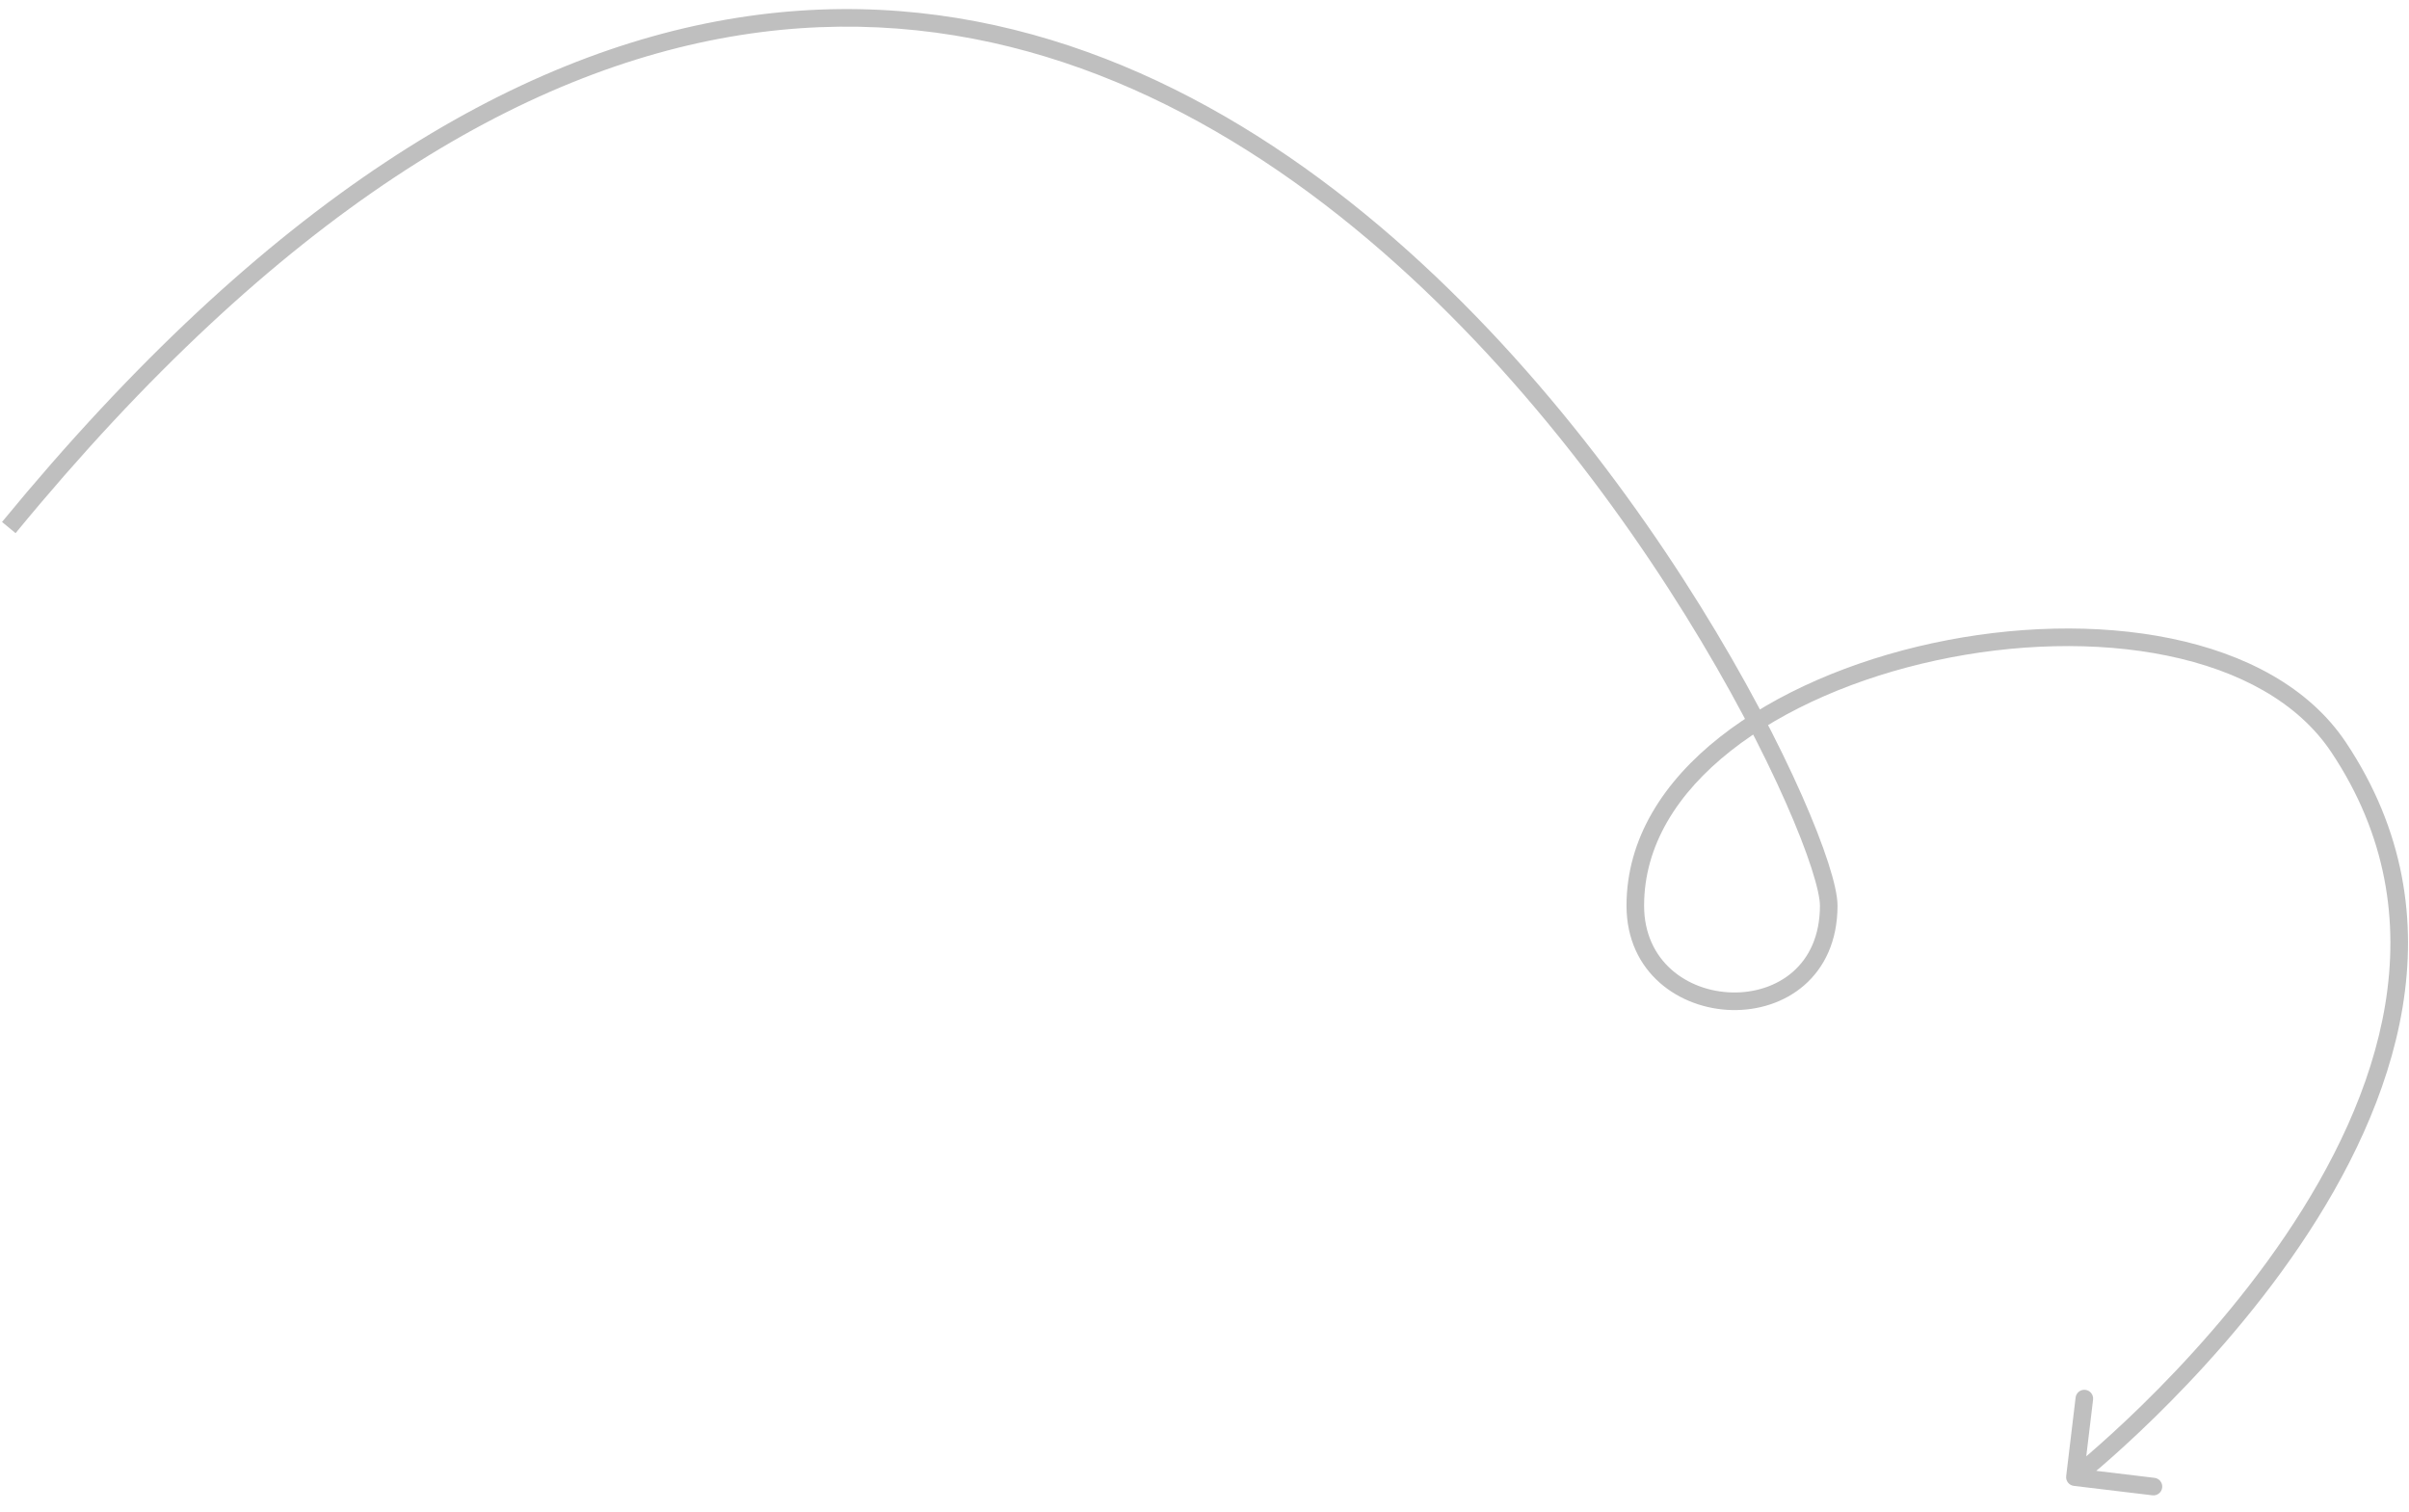 <?xml version="1.0" encoding="UTF-8"?> <svg xmlns="http://www.w3.org/2000/svg" width="137" height="86" viewBox="0 0 137 86" fill="none"><path d="M133 42.499L132.584 42.777L133 42.499ZM117.504 83.94C117.471 84.214 117.666 84.463 117.94 84.496L122.408 85.032C122.683 85.065 122.931 84.869 122.964 84.595C122.997 84.321 122.802 84.072 122.528 84.039L118.556 83.562L119.033 79.591C119.065 79.317 118.87 79.068 118.596 79.035C118.322 79.002 118.073 79.198 118.04 79.472L117.504 83.94ZM0.886 30.317C15.841 12.123 29.71 3.968 42.063 2.001C54.409 0.036 65.339 4.237 74.453 10.965C83.573 17.696 90.846 26.937 95.841 34.975C98.337 38.991 100.26 42.699 101.556 45.631C102.205 47.097 102.695 48.364 103.021 49.374C103.353 50.402 103.5 51.116 103.5 51.5H104.5C104.5 50.946 104.307 50.101 103.973 49.066C103.633 48.014 103.129 46.714 102.471 45.226C101.154 42.249 99.21 38.5 96.69 34.447C91.654 26.344 84.302 16.991 75.047 10.16C65.786 3.325 54.591 -1.005 41.906 1.014C29.228 3.032 15.159 11.376 0.114 29.682L0.886 30.317ZM103.5 51.5C103.5 53.242 102.866 54.475 101.953 55.271C101.029 56.075 99.781 56.466 98.511 56.437C95.964 56.379 93.5 54.664 93.5 51.5H92.5C92.5 55.336 95.536 57.37 98.489 57.437C99.969 57.471 101.471 57.017 102.61 56.025C103.759 55.024 104.5 53.507 104.5 51.5H103.5ZM93.5 51.5C93.5 48.088 95.383 45.097 98.432 42.695C101.481 40.292 105.654 38.517 110.098 37.556C114.542 36.594 119.22 36.454 123.266 37.288C127.318 38.122 130.678 39.918 132.584 42.777L133.416 42.222C131.312 39.066 127.668 37.173 123.468 36.308C119.262 35.442 114.441 35.593 109.887 36.578C105.334 37.563 101.01 39.39 97.813 41.91C94.614 44.43 92.5 47.682 92.5 51.5H93.5ZM132.584 42.777C138.909 52.264 135.303 62.393 129.961 70.281C127.298 74.214 124.229 77.547 121.822 79.9C120.62 81.075 119.584 82.004 118.851 82.638C118.484 82.955 118.193 83.198 117.994 83.361C117.894 83.443 117.818 83.505 117.767 83.546C117.741 83.566 117.722 83.582 117.709 83.592C117.703 83.597 117.698 83.601 117.695 83.603C117.694 83.604 117.693 83.605 117.692 83.606C117.692 83.606 117.691 83.606 117.691 83.606C117.691 83.606 117.691 83.606 118 83.999C118.309 84.393 118.309 84.392 118.309 84.392C118.31 84.392 118.31 84.392 118.311 84.391C118.312 84.39 118.313 84.389 118.315 84.388C118.319 84.385 118.324 84.38 118.331 84.375C118.345 84.364 118.366 84.347 118.393 84.326C118.447 84.282 118.526 84.218 118.629 84.134C118.834 83.966 119.131 83.717 119.505 83.394C120.251 82.749 121.302 81.806 122.521 80.615C124.958 78.233 128.077 74.848 130.789 70.842C136.197 62.856 140.091 52.235 133.416 42.222L132.584 42.777Z" fill="#BFBFBF"></path></svg> 